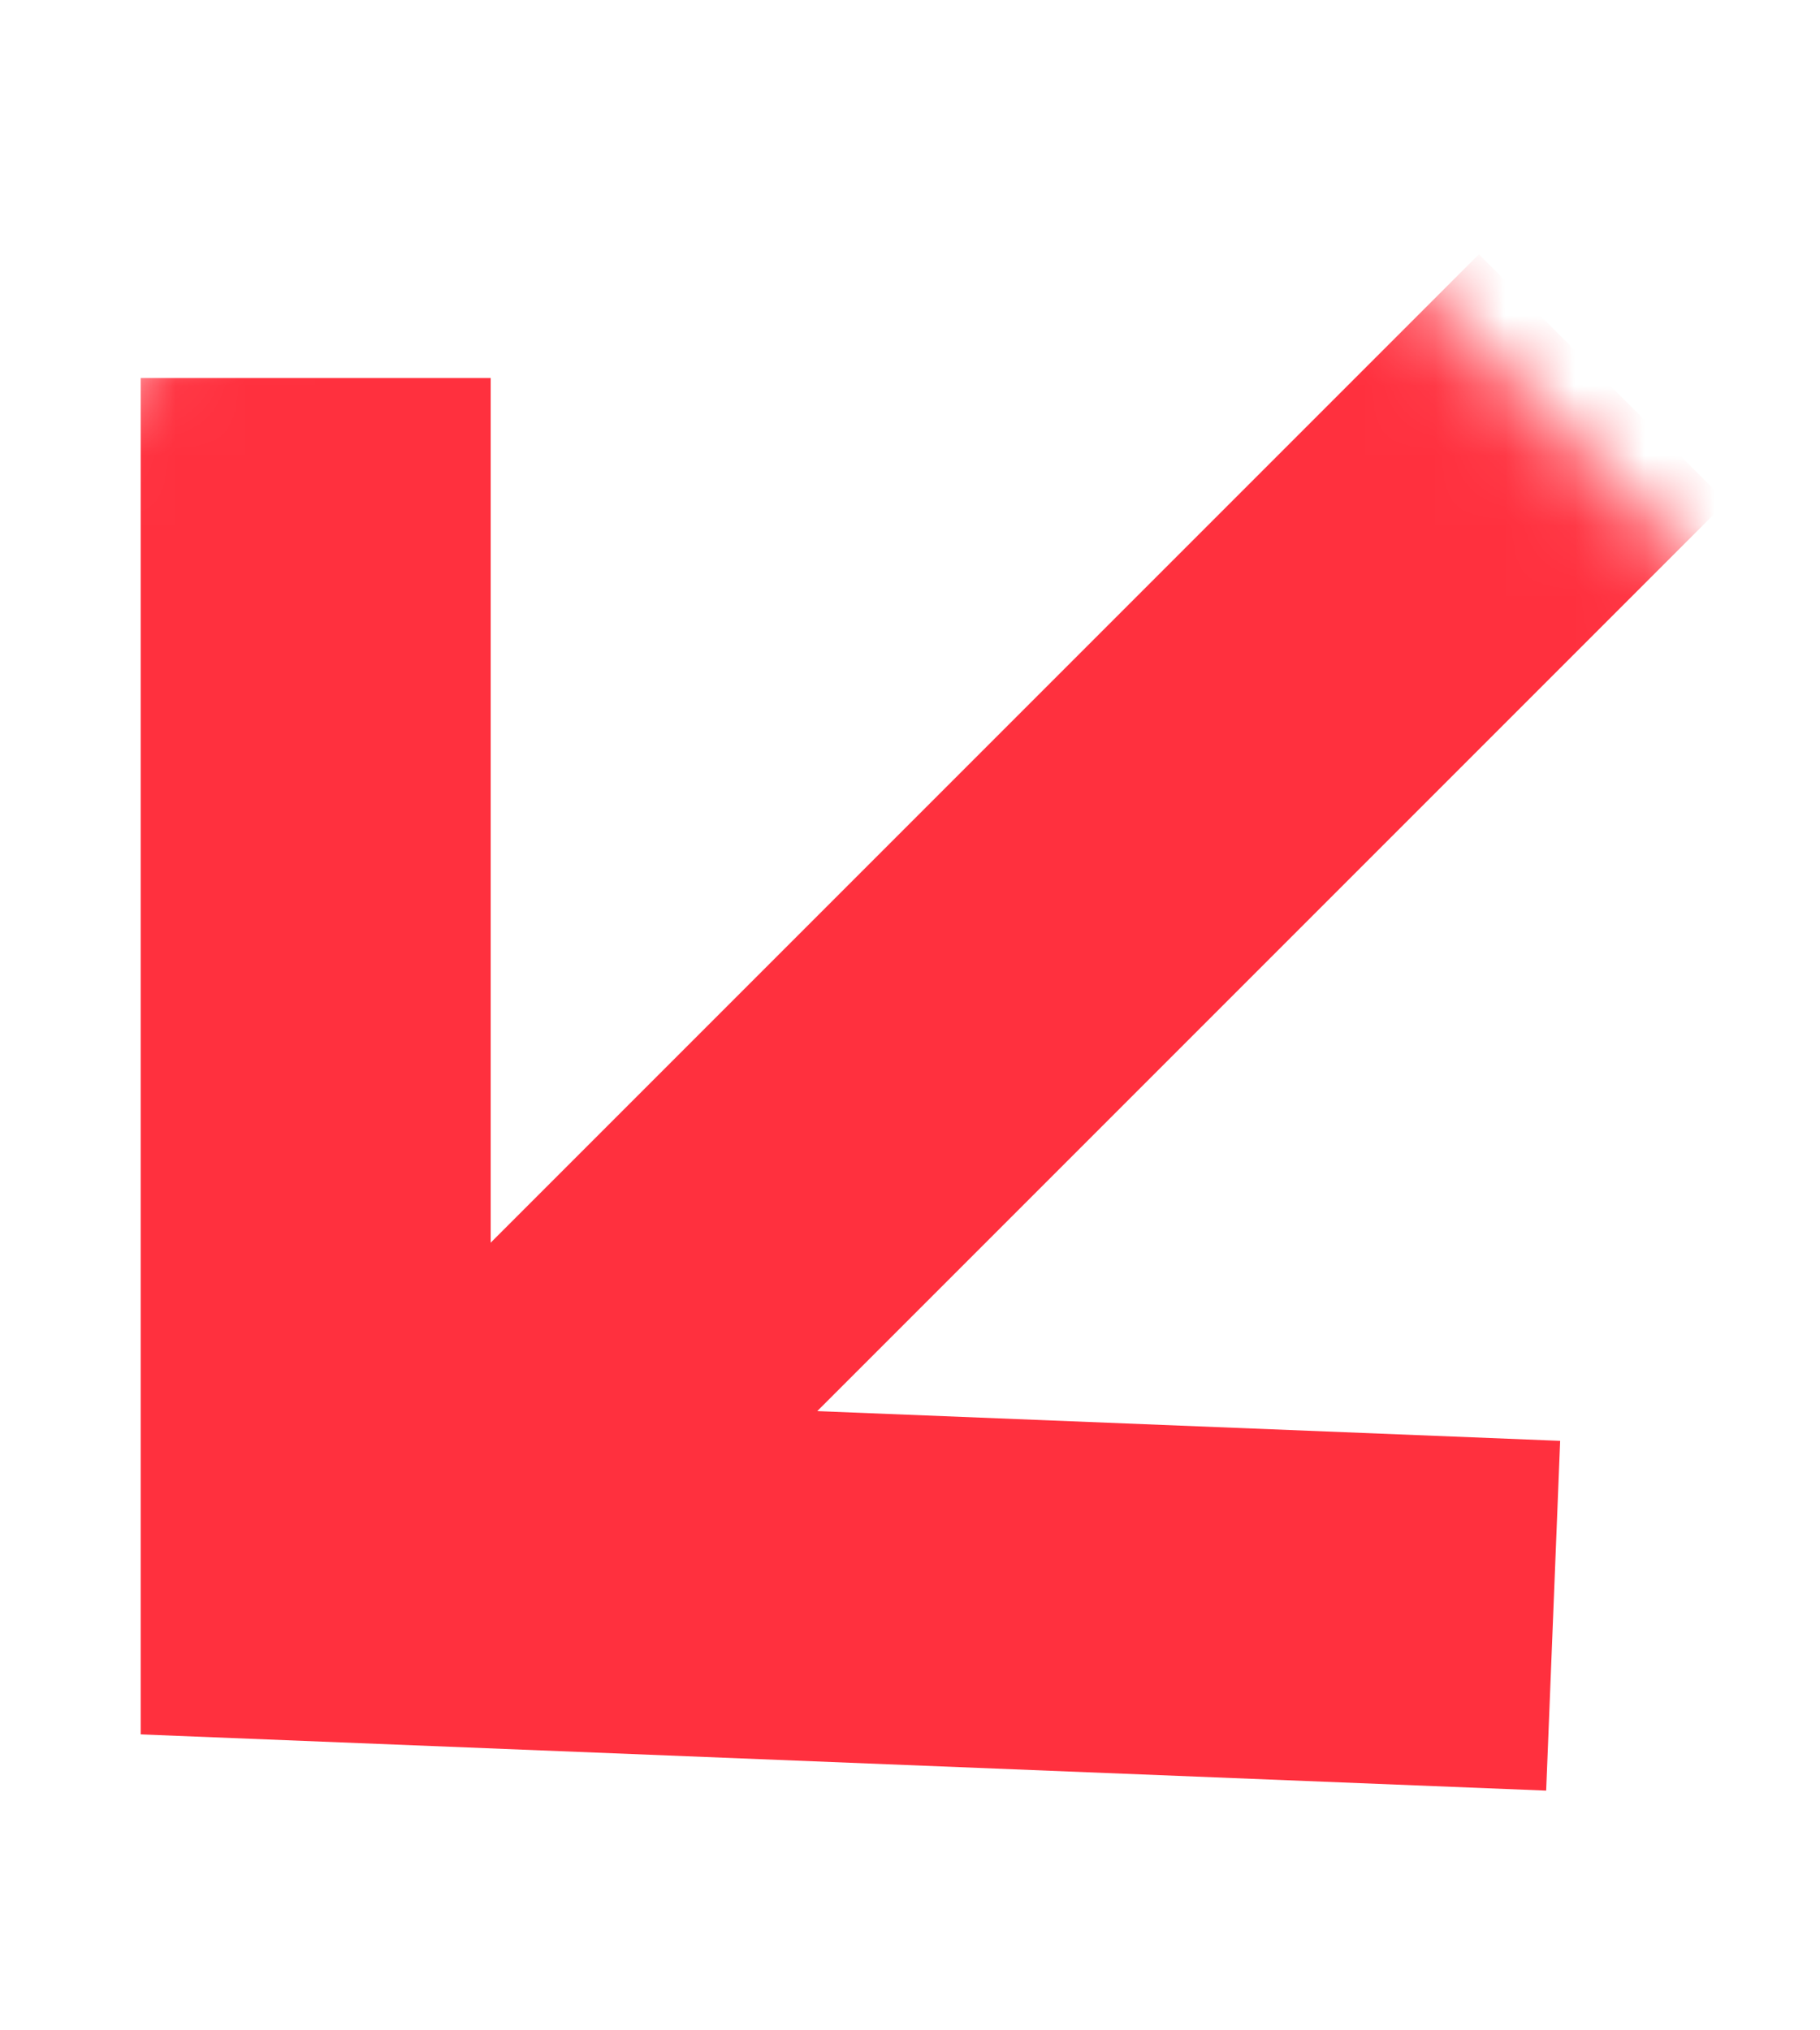 <?xml version="1.0" encoding="UTF-8"?> <svg xmlns="http://www.w3.org/2000/svg" width="26" height="29" viewBox="0 0 26 29" fill="none"><g clip-path="url(#clip0_2047_882)"><mask id="mask0_2047_882" style="mask-type:luminance" maskUnits="userSpaceOnUse" x="0" y="0" width="26" height="29"><path d="M25 1V28H1V1L25 1Z" fill="white" stroke="white"></path></mask><g mask="url(#mask0_2047_882)"><mask id="mask1_2047_882" style="mask-type:luminance" maskUnits="userSpaceOnUse" x="-14" y="-5" width="48" height="48"><path d="M11.582 -3.793L32.795 17.42L8.046 42.169L-13.167 20.956L11.582 -3.793Z" fill="white" stroke="white"></path></mask><g mask="url(#mask1_2047_882)"><path d="M4.51 5.4V22.371L22.188 23.078" stroke="#FF303E" stroke-width="5"></path><path d="M22.895 5.4L6.631 21.664" stroke="#FF303E" stroke-width="5"></path></g></g></g><defs><clipPath id="clip0_2047_882"><rect width="28" height="25" fill="white" transform="matrix(0 1 -1 0 25.5 0.5)"></rect></clipPath></defs></svg> 